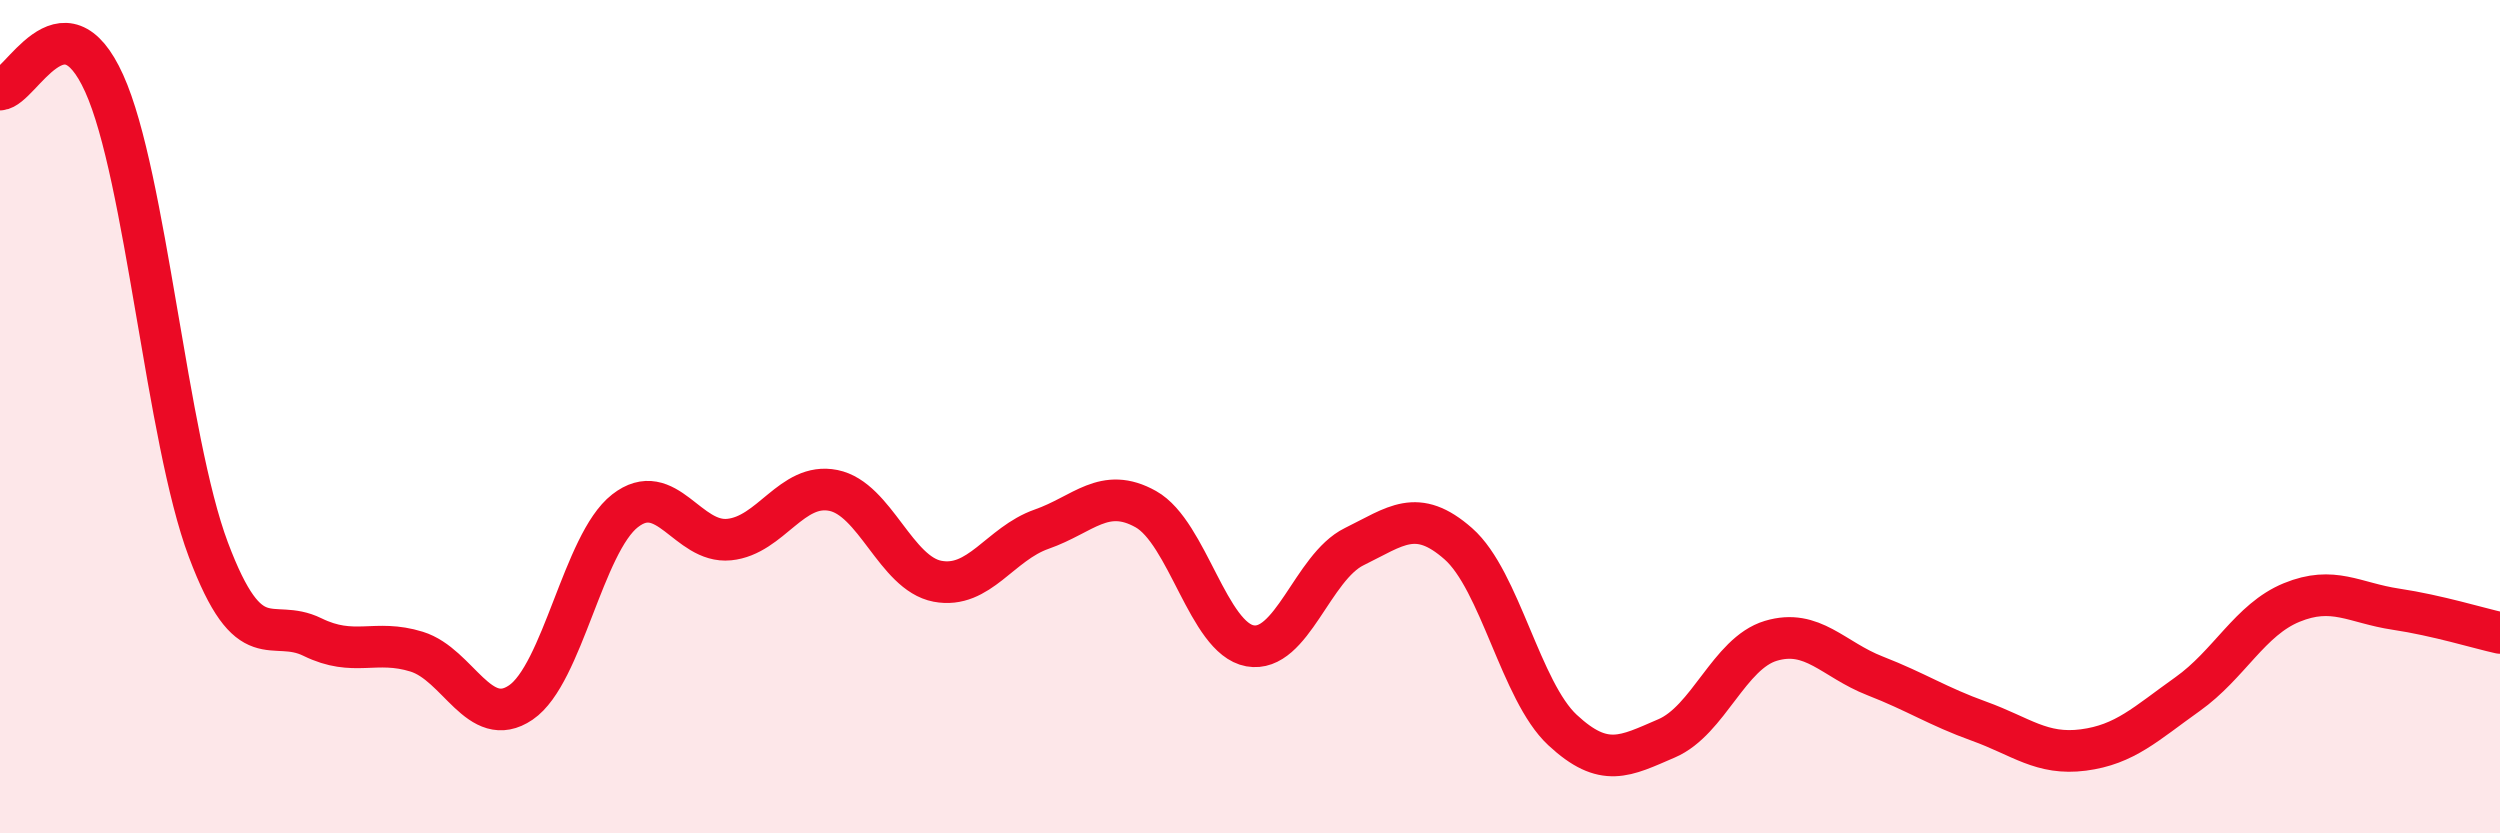
    <svg width="60" height="20" viewBox="0 0 60 20" xmlns="http://www.w3.org/2000/svg">
      <path
        d="M 0,2.15 C 0.5,2.12 1.5,-0.21 2.5,2 C 3.5,4.21 4,10.53 5,13.19 C 6,15.85 6.5,14.8 7.5,15.29 C 8.5,15.78 9,15.33 10,15.64 C 11,15.95 11.5,17.54 12.5,16.86 C 13.5,16.18 14,13.04 15,12.26 C 16,11.48 16.5,13.05 17.5,12.95 C 18.5,12.85 19,11.57 20,11.77 C 21,11.97 21.5,13.76 22.5,13.95 C 23.5,14.14 24,13.05 25,12.7 C 26,12.35 26.5,11.66 27.5,12.22 C 28.5,12.78 29,15.32 30,15.5 C 31,15.68 31.5,13.61 32.5,13.12 C 33.5,12.63 34,12.17 35,13.05 C 36,13.93 36.5,16.59 37.5,17.52 C 38.5,18.45 39,18.15 40,17.72 C 41,17.29 41.5,15.68 42.5,15.38 C 43.5,15.08 44,15.83 45,16.22 C 46,16.61 46.5,16.95 47.5,17.31 C 48.5,17.67 49,18.13 50,18 C 51,17.87 51.5,17.37 52.5,16.66 C 53.5,15.95 54,14.87 55,14.46 C 56,14.05 56.5,14.47 57.5,14.62 C 58.5,14.77 59.5,15.08 60,15.19L60 20L0 20Z"
        fill="#EB0A25"
        opacity="0.1"
        stroke-linecap="round"
        stroke-linejoin="round"
      />
      <path
        d="M 0,2.15 C 0.5,2.12 1.5,-0.21 2.5,2 C 3.5,4.21 4,10.53 5,13.19 C 6,15.85 6.5,14.8 7.5,15.29 C 8.5,15.78 9,15.33 10,15.64 C 11,15.95 11.5,17.54 12.5,16.86 C 13.5,16.18 14,13.04 15,12.26 C 16,11.48 16.5,13.05 17.5,12.95 C 18.5,12.85 19,11.57 20,11.77 C 21,11.97 21.5,13.76 22.5,13.95 C 23.5,14.14 24,13.05 25,12.7 C 26,12.35 26.5,11.66 27.5,12.22 C 28.5,12.78 29,15.32 30,15.5 C 31,15.68 31.5,13.61 32.5,13.12 C 33.5,12.63 34,12.17 35,13.05 C 36,13.93 36.5,16.59 37.5,17.52 C 38.5,18.45 39,18.15 40,17.72 C 41,17.29 41.5,15.68 42.5,15.38 C 43.5,15.08 44,15.83 45,16.22 C 46,16.61 46.5,16.95 47.5,17.31 C 48.5,17.67 49,18.13 50,18 C 51,17.87 51.5,17.37 52.5,16.66 C 53.5,15.95 54,14.87 55,14.46 C 56,14.05 56.5,14.47 57.5,14.62 C 58.5,14.77 59.5,15.08 60,15.19"
        stroke="#EB0A25"
        stroke-width="1"
        fill="none"
        stroke-linecap="round"
        stroke-linejoin="round"
      />
    </svg>
  
